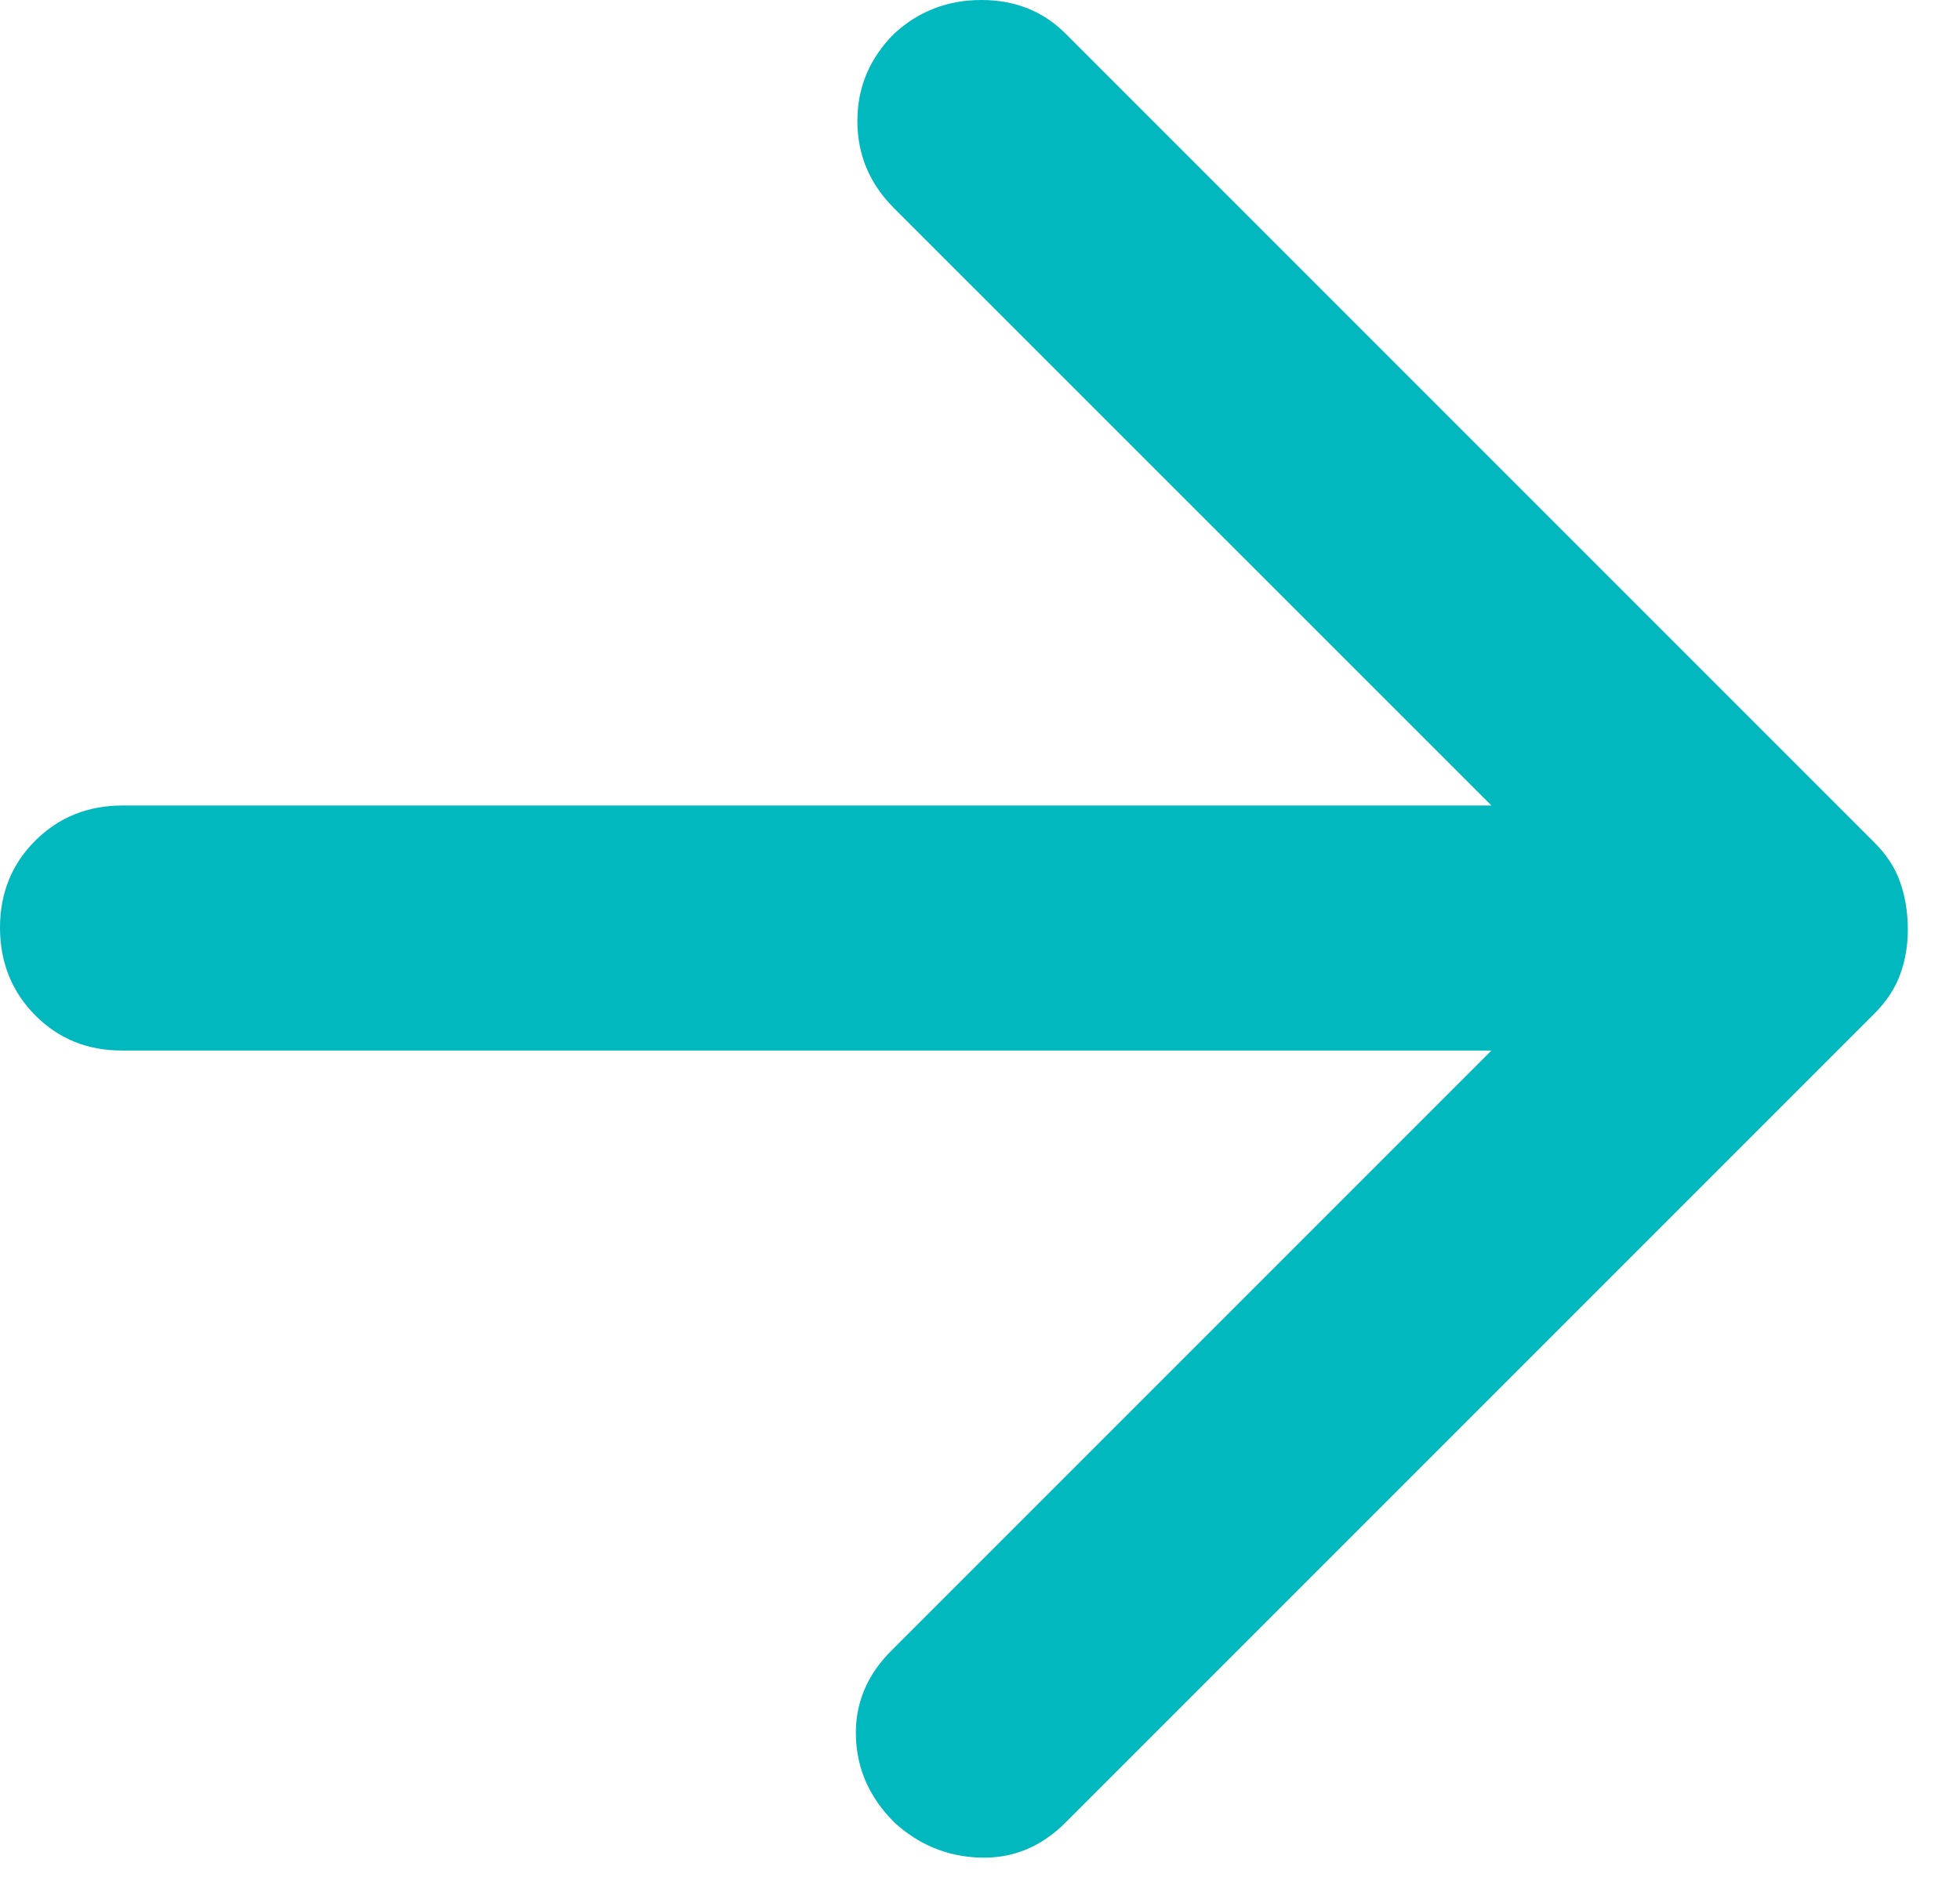 <?xml version="1.0" encoding="UTF-8"?> <svg xmlns="http://www.w3.org/2000/svg" width="32" height="31" viewBox="0 0 32 31" fill="none"><path d="M24.35 17.15L14.55 26.95C14.15 27.35 13.958 27.817 13.974 28.35C13.99 28.883 14.199 29.35 14.6 29.75C15 30.117 15.467 30.309 16 30.326C16.534 30.343 17 30.151 17.4 29.75L30.6 16.55C30.8 16.35 30.942 16.133 31.026 15.9C31.11 15.667 31.151 15.417 31.148 15.15C31.146 14.883 31.104 14.633 31.022 14.4C30.941 14.167 30.8 13.95 30.598 13.75L17.398 0.55C17.032 0.183 16.573 0 16.022 0C15.472 0 14.997 0.183 14.598 0.55C14.198 0.95 13.998 1.425 13.998 1.976C13.998 2.527 14.198 3.001 14.598 3.4L24.35 13.15H2C1.434 13.15 0.958 13.342 0.574 13.726C0.19 14.11 -0.001 14.585 0 15.15C0.002 15.715 0.194 16.191 0.576 16.576C0.959 16.961 1.434 17.153 2 17.15H24.35Z" fill="#01B8BE"></path></svg> 